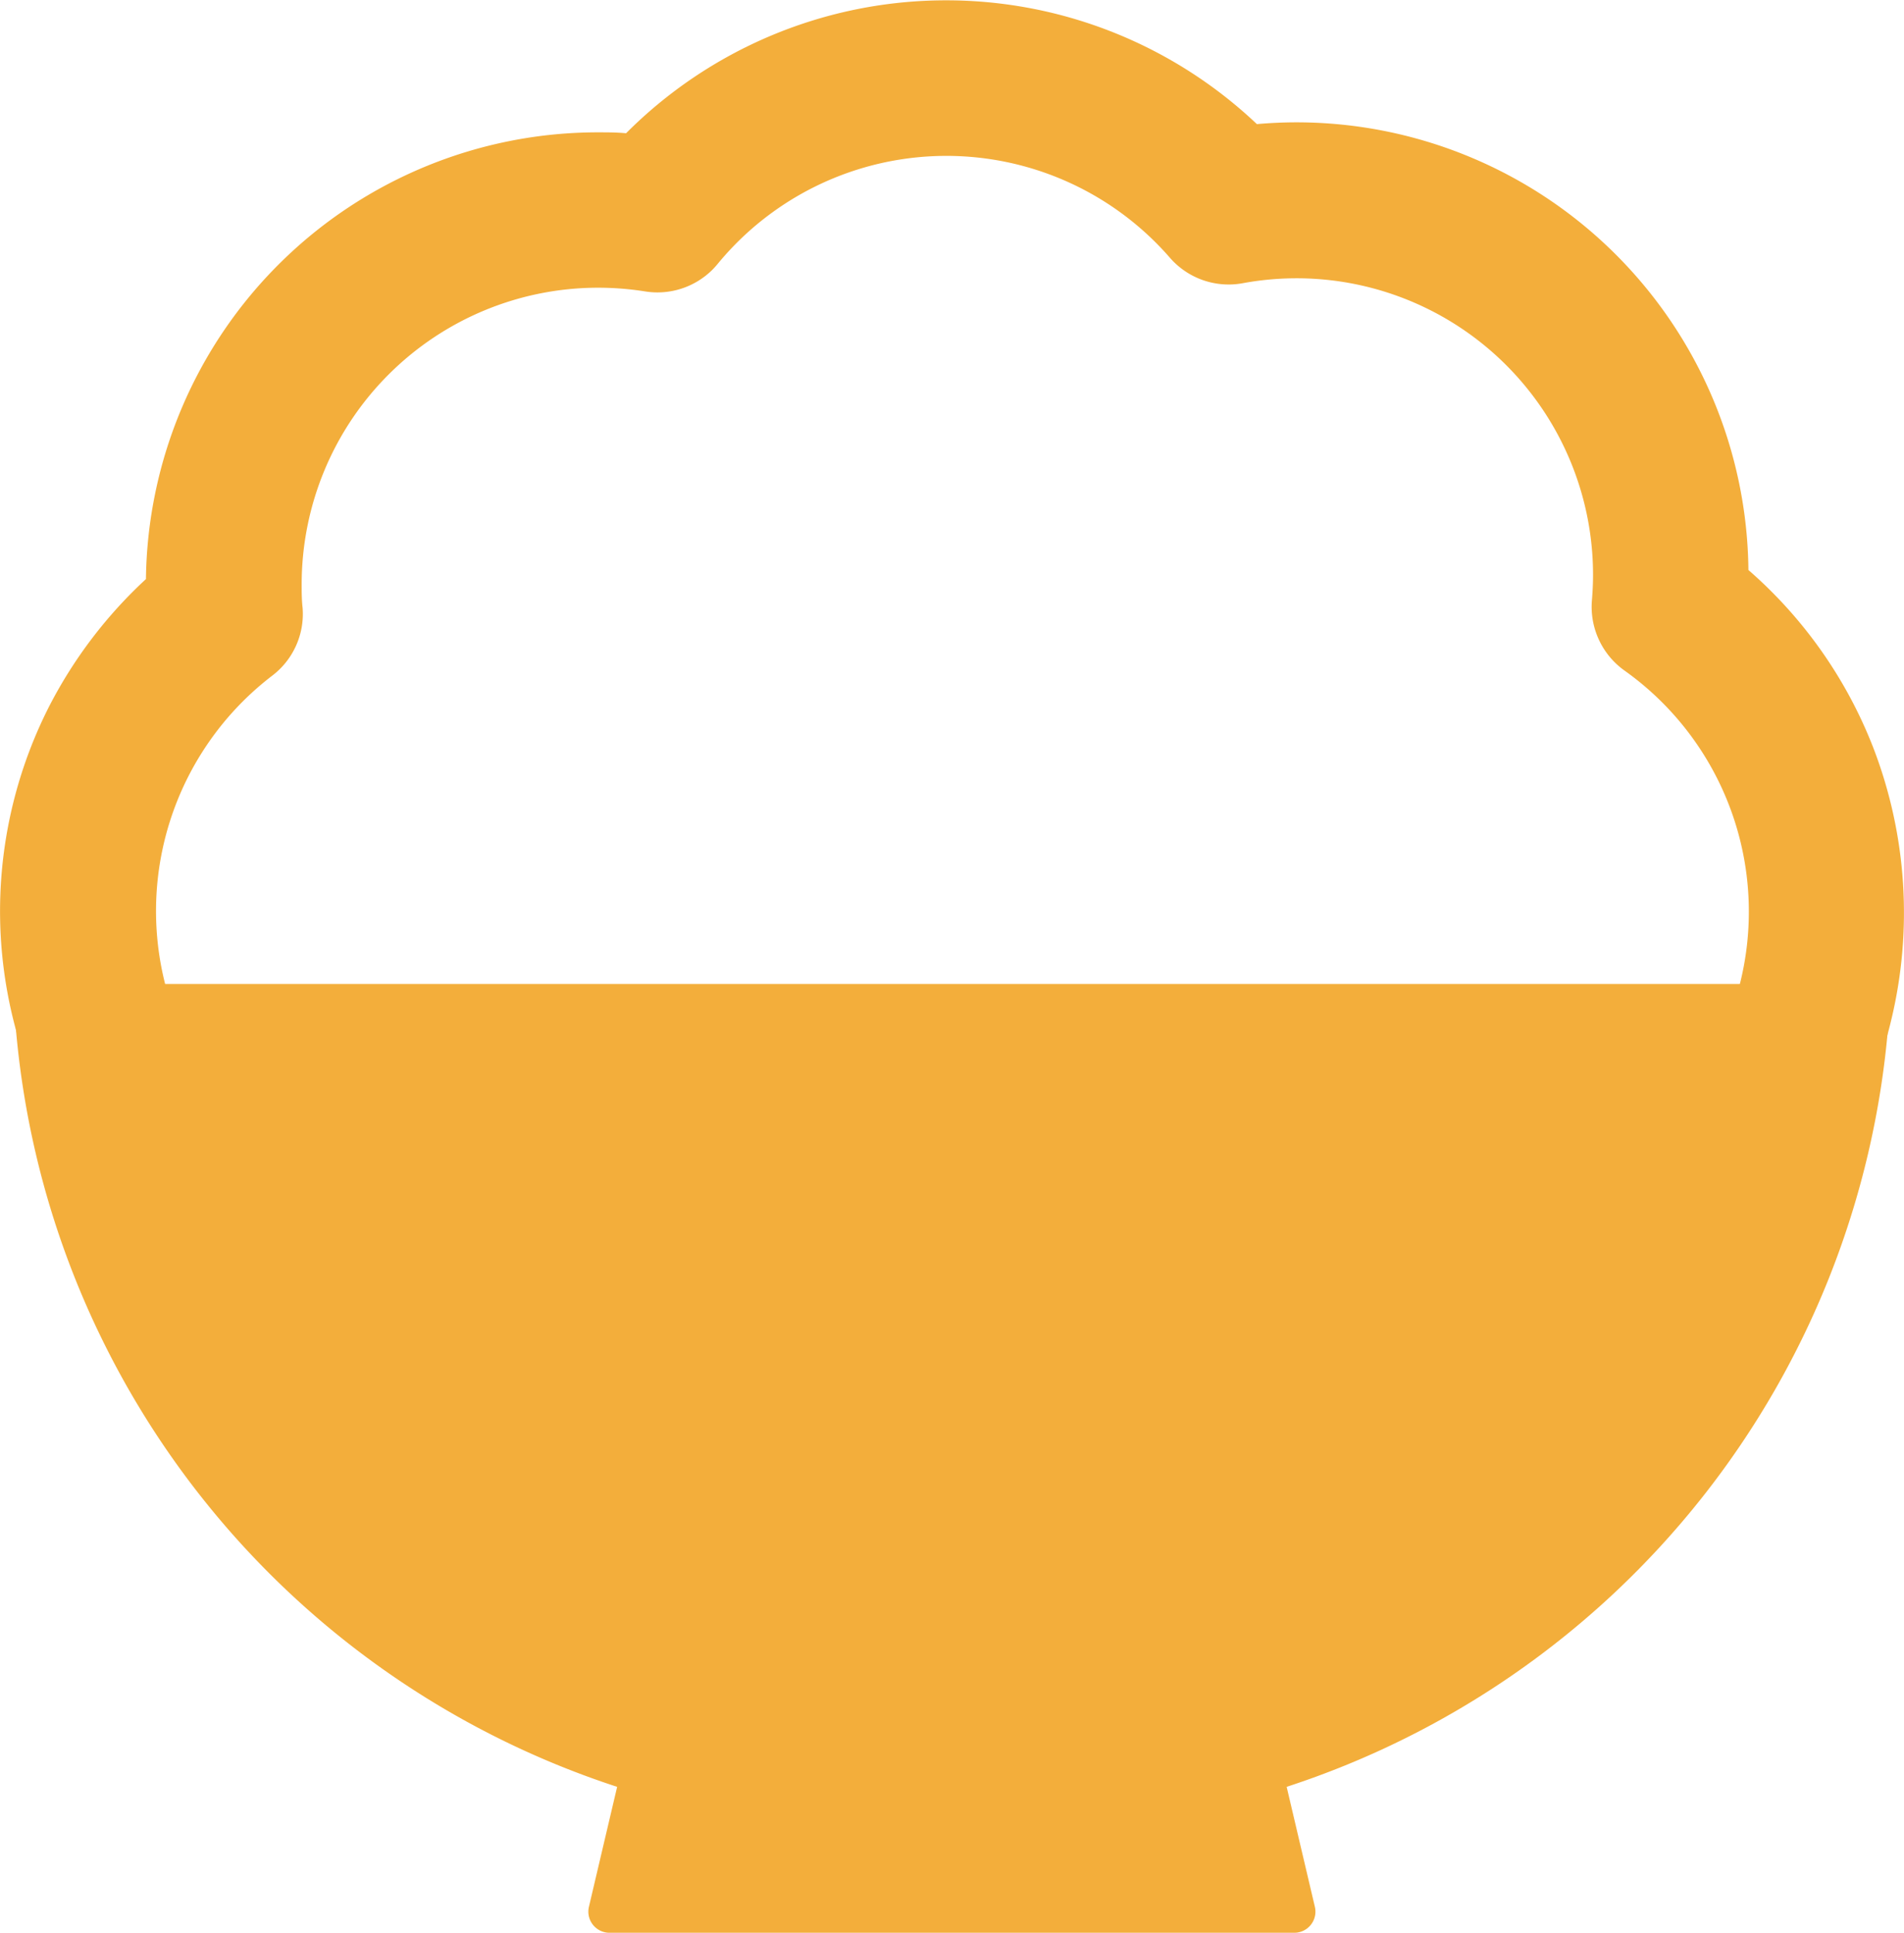 <svg xmlns="http://www.w3.org/2000/svg" width="27.045" height="27.441" viewBox="0 0 27.045 27.441">
  <g id="ico" transform="translate(0.252 0.503)">
    <path id="パス_599771" data-name="パス 599771" d="M20.546,20.719a5.976,5.976,0,0,1-4.814-2.43,5.98,5.98,0,0,1-1.373.189,5.916,5.916,0,0,1-2.382-.442,6.038,6.038,0,0,1-3.263-3.228A5.972,5.972,0,0,1,8.9,9.776,6.042,6.042,0,0,1,10.32,7.97q0-.059,0-.118A5.982,5.982,0,0,1,16.3,1.87c.191,0,.383.009.574.027a5.982,5.982,0,0,1,8.631-.118,6.033,6.033,0,0,1,.721-.043A5.982,5.982,0,0,1,32.21,7.718q0,.069,0,.138a5.973,5.973,0,0,1,1.8,2.475,6.079,6.079,0,0,1,.231,3.628,5.884,5.884,0,0,1-4.448,4.37,6.015,6.015,0,0,1-4.115-.519,5.986,5.986,0,0,1-5.134,2.909m-3.964-3.56A4.647,4.647,0,0,0,24.8,16.6a.668.668,0,0,1,.992-.281,4.67,4.67,0,0,0,3.711.7,4.566,4.566,0,0,0,3.437-3.375,4.632,4.632,0,0,0-1.808-4.933.668.668,0,0,1-.277-.6c.011-.134.017-.268.017-.4A4.649,4.649,0,0,0,25.379,3.15a.668.668,0,0,1-.625-.218,4.646,4.646,0,0,0-7.093.1q-.021.025-.043.048a.669.669,0,0,1-.578.187,4.7,4.7,0,0,0-.737-.058,4.651,4.651,0,0,0-4.646,4.646c0,.122,0,.246.015.37a.668.668,0,0,1-.26.583,4.647,4.647,0,0,0,4.375,8.071.669.669,0,0,1,.8.284" transform="translate(-8.061 -0.063)" fill="#f3ae3b"/>
    <path id="パス_599771_-_アウトライン" data-name="パス 599771 - アウトライン" d="M20.484,21.1a6.421,6.421,0,0,1-3.188-.847,6.5,6.5,0,0,1-1.8-1.531,6.445,6.445,0,0,1-1.19.137h-.138a6.348,6.348,0,0,1-2.419-.476,6.476,6.476,0,0,1-3.5-3.463,6.41,6.41,0,0,1,.2-5.4,6.514,6.514,0,0,1,1.371-1.8,6.42,6.42,0,0,1,6.42-6.343c.133,0,.268,0,.4.013A6.42,6.42,0,0,1,25.6,1.26c.187-.016.375-.025.562-.025a6.42,6.42,0,0,1,6.42,6.356,6.434,6.434,0,0,1,1.772,2.519A6.515,6.515,0,0,1,34.606,14a6.322,6.322,0,0,1-4.779,4.7,6.755,6.755,0,0,1-1.46.162,6.325,6.325,0,0,1-2.591-.546A6.457,6.457,0,0,1,20.484,21.1Zm-4.637-3.366.176.238a5.616,5.616,0,0,0,1.709,1.522,5.548,5.548,0,0,0,7.511-1.966l.212-.354.366.191a5.458,5.458,0,0,0,2.547.621,5.877,5.877,0,0,0,1.271-.141A5.446,5.446,0,0,0,33.754,13.8a5.643,5.643,0,0,0-.213-3.368A5.557,5.557,0,0,0,31.87,8.134L31.7,8l.005-.215q0-.064,0-.128a5.545,5.545,0,0,0-5.545-5.545,5.61,5.61,0,0,0-.669.04l-.213.026-.151-.153a5.544,5.544,0,0,0-8,.109l-.147.158-.215-.021c-.177-.017-.356-.026-.532-.026A5.545,5.545,0,0,0,10.695,7.79q0,.054,0,.109l0,.205-.155.134A5.628,5.628,0,0,0,9.229,9.913a5.534,5.534,0,0,0-.173,4.663,5.6,5.6,0,0,0,3.026,2.993,5.483,5.483,0,0,0,2.206.409A5.554,5.554,0,0,0,15.56,17.8Zm4.637,2.029a5.053,5.053,0,0,1-4.338-2.432.233.233,0,0,0-.2-.113.23.23,0,0,0-.077.013A5.084,5.084,0,0,1,11.082,8.4a.23.23,0,0,0,.09-.2c-.011-.135-.016-.271-.016-.4a5.086,5.086,0,0,1,5.889-5.02.232.232,0,0,0,.2-.065l.015-.017a5.084,5.084,0,0,1,7.762-.107.23.23,0,0,0,.216.075,5.087,5.087,0,0,1,6.012,5c0,.142-.006.289-.019.435a.231.231,0,0,0,.1.207,5.063,5.063,0,0,1,1.98,5.39,5.006,5.006,0,0,1-3.768,3.7,5.394,5.394,0,0,1-1.166.129,5.053,5.053,0,0,1-2.888-.9l-.028-.017a.234.234,0,0,0-.266.043.23.23,0,0,0-.048.07A5.087,5.087,0,0,1,20.484,19.758Zm-4.536-3.421a1.112,1.112,0,0,1,.947.534,4.209,4.209,0,0,0,7.444-.507,1.106,1.106,0,0,1,1.643-.465,4.181,4.181,0,0,0,2.39.744,4.516,4.516,0,0,0,.977-.108,4.125,4.125,0,0,0,3.106-3.049,4.2,4.2,0,0,0-1.637-4.475,1.111,1.111,0,0,1-.459-.993c.01-.122.016-.244.016-.361A4.211,4.211,0,0,0,25.4,3.519a1.106,1.106,0,0,1-1.035-.361,4.208,4.208,0,0,0-6.425.088c-.022.027-.047.054-.071.079a1.107,1.107,0,0,1-.957.311,4.261,4.261,0,0,0-.668-.053A4.212,4.212,0,0,0,12.032,7.79c0,.11,0,.223.013.336a1.1,1.1,0,0,1-.431.965,4.209,4.209,0,0,0,3.963,7.31A1.1,1.1,0,0,1,15.948,16.337Z" transform="translate(-7.999 -0.001)" fill="#f3ae3b"/>
    <path id="パス_599772" data-name="パス 599772" d="M26.039,513.781H.564a.563.563,0,0,0-.563.592A12.443,12.443,0,0,0,8.545,525.18l-.4,1.7a.3.3,0,0,0,.294.372h9.722a.3.3,0,0,0,.294-.372l-.4-1.7A12.443,12.443,0,0,0,26.6,514.373a.563.563,0,0,0-.563-.592" transform="translate(-0.031 -500.313)" fill="#f3ae3b"/>
  </g>
</svg>
